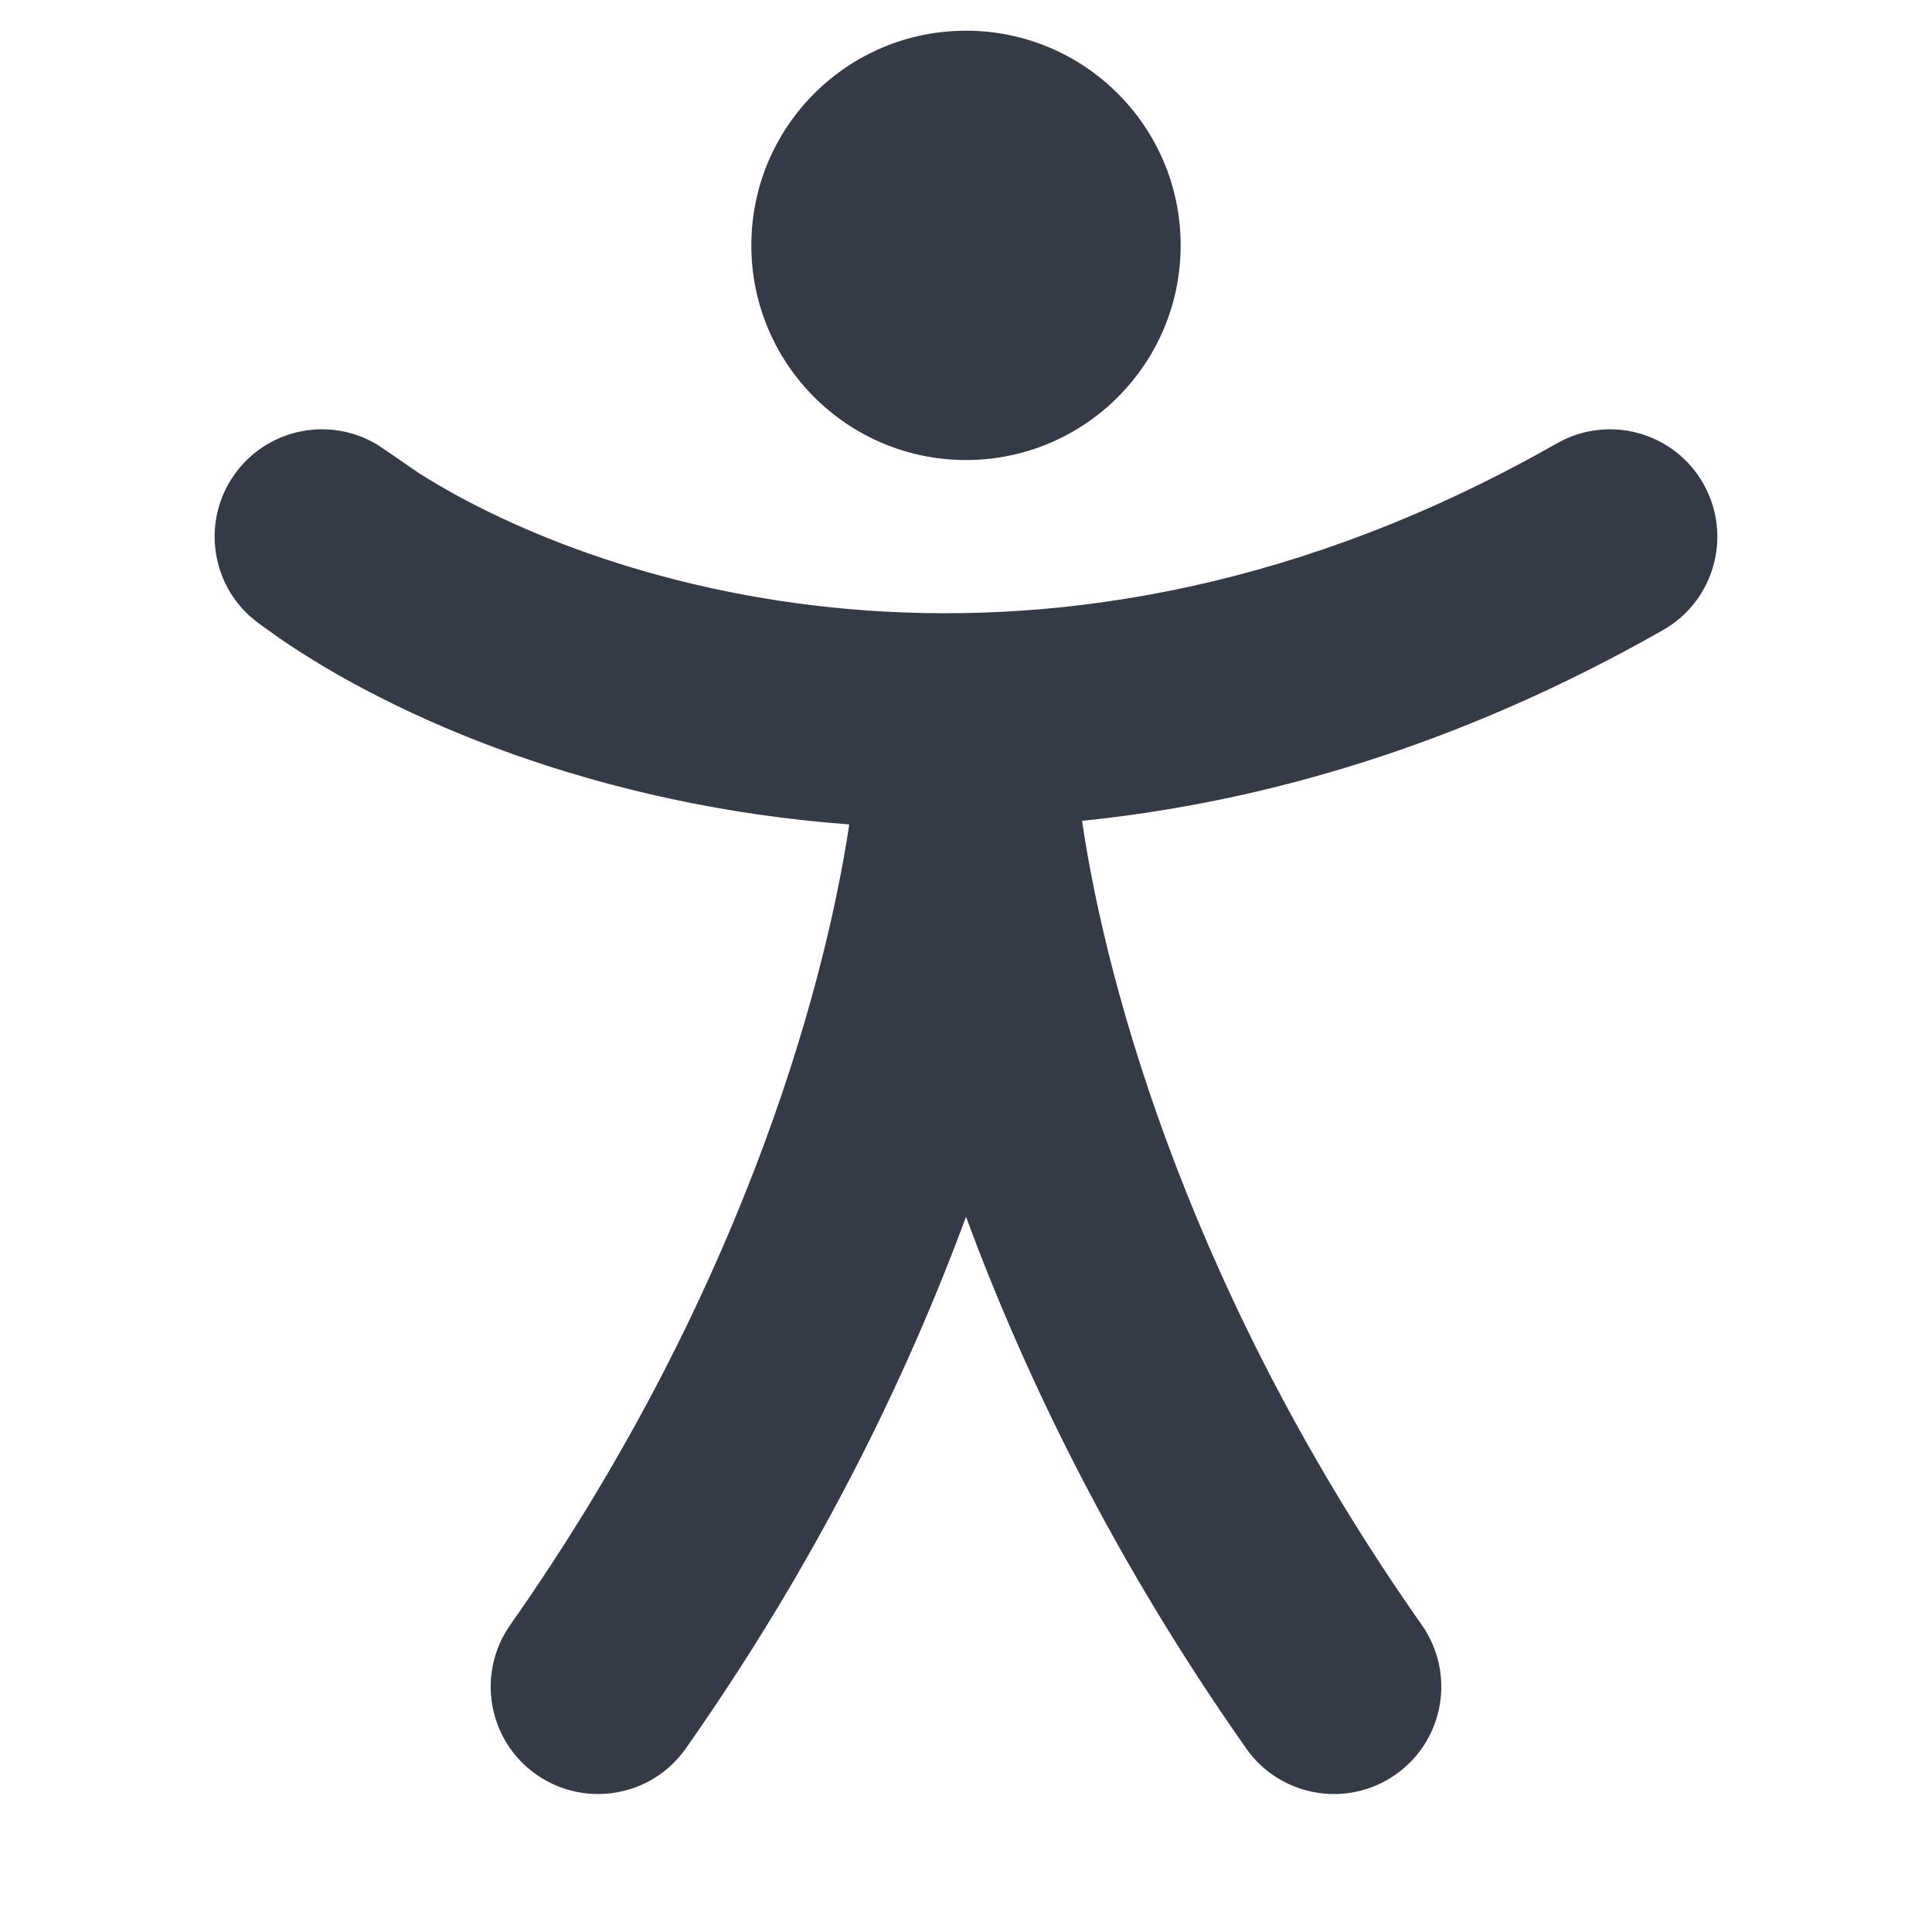 <svg width="28" height="28" viewBox="0 0 28 28" fill="none" xmlns="http://www.w3.org/2000/svg">
<path d="M17.111 3.556C17.111 5.274 15.718 6.667 14 6.667C12.282 6.667 10.889 5.274 10.889 3.556C10.889 1.837 12.282 0.445 14 0.445C15.718 0.445 17.111 1.837 17.111 3.556Z" fill="#343a46"/>
<path d="M22.563 6.426C23.31 6.001 24.26 6.261 24.685 7.008C25.11 7.754 24.85 8.705 24.104 9.13C21.15 10.811 18.295 11.63 15.682 11.896C16.049 14.402 17.313 18.868 20.605 23.549C21.099 24.252 20.931 25.223 20.228 25.717C19.526 26.211 18.555 26.043 18.061 25.34C16.165 22.645 14.868 19.986 14 17.634C13.132 19.986 11.835 22.645 9.939 25.34C9.445 26.043 8.474 26.211 7.772 25.717C7.069 25.223 6.901 24.252 7.395 23.549C10.664 18.9 11.93 14.463 12.308 11.948C8.663 11.679 5.737 10.413 4.039 9.242L3.734 9.023L3.612 8.922C3.032 8.388 2.938 7.49 3.421 6.845C3.904 6.2 4.792 6.037 5.467 6.444L5.599 6.532L6.079 6.862C8.739 8.546 15.2 10.617 22.563 6.426Z" fill="#343a46"/>
</svg>
